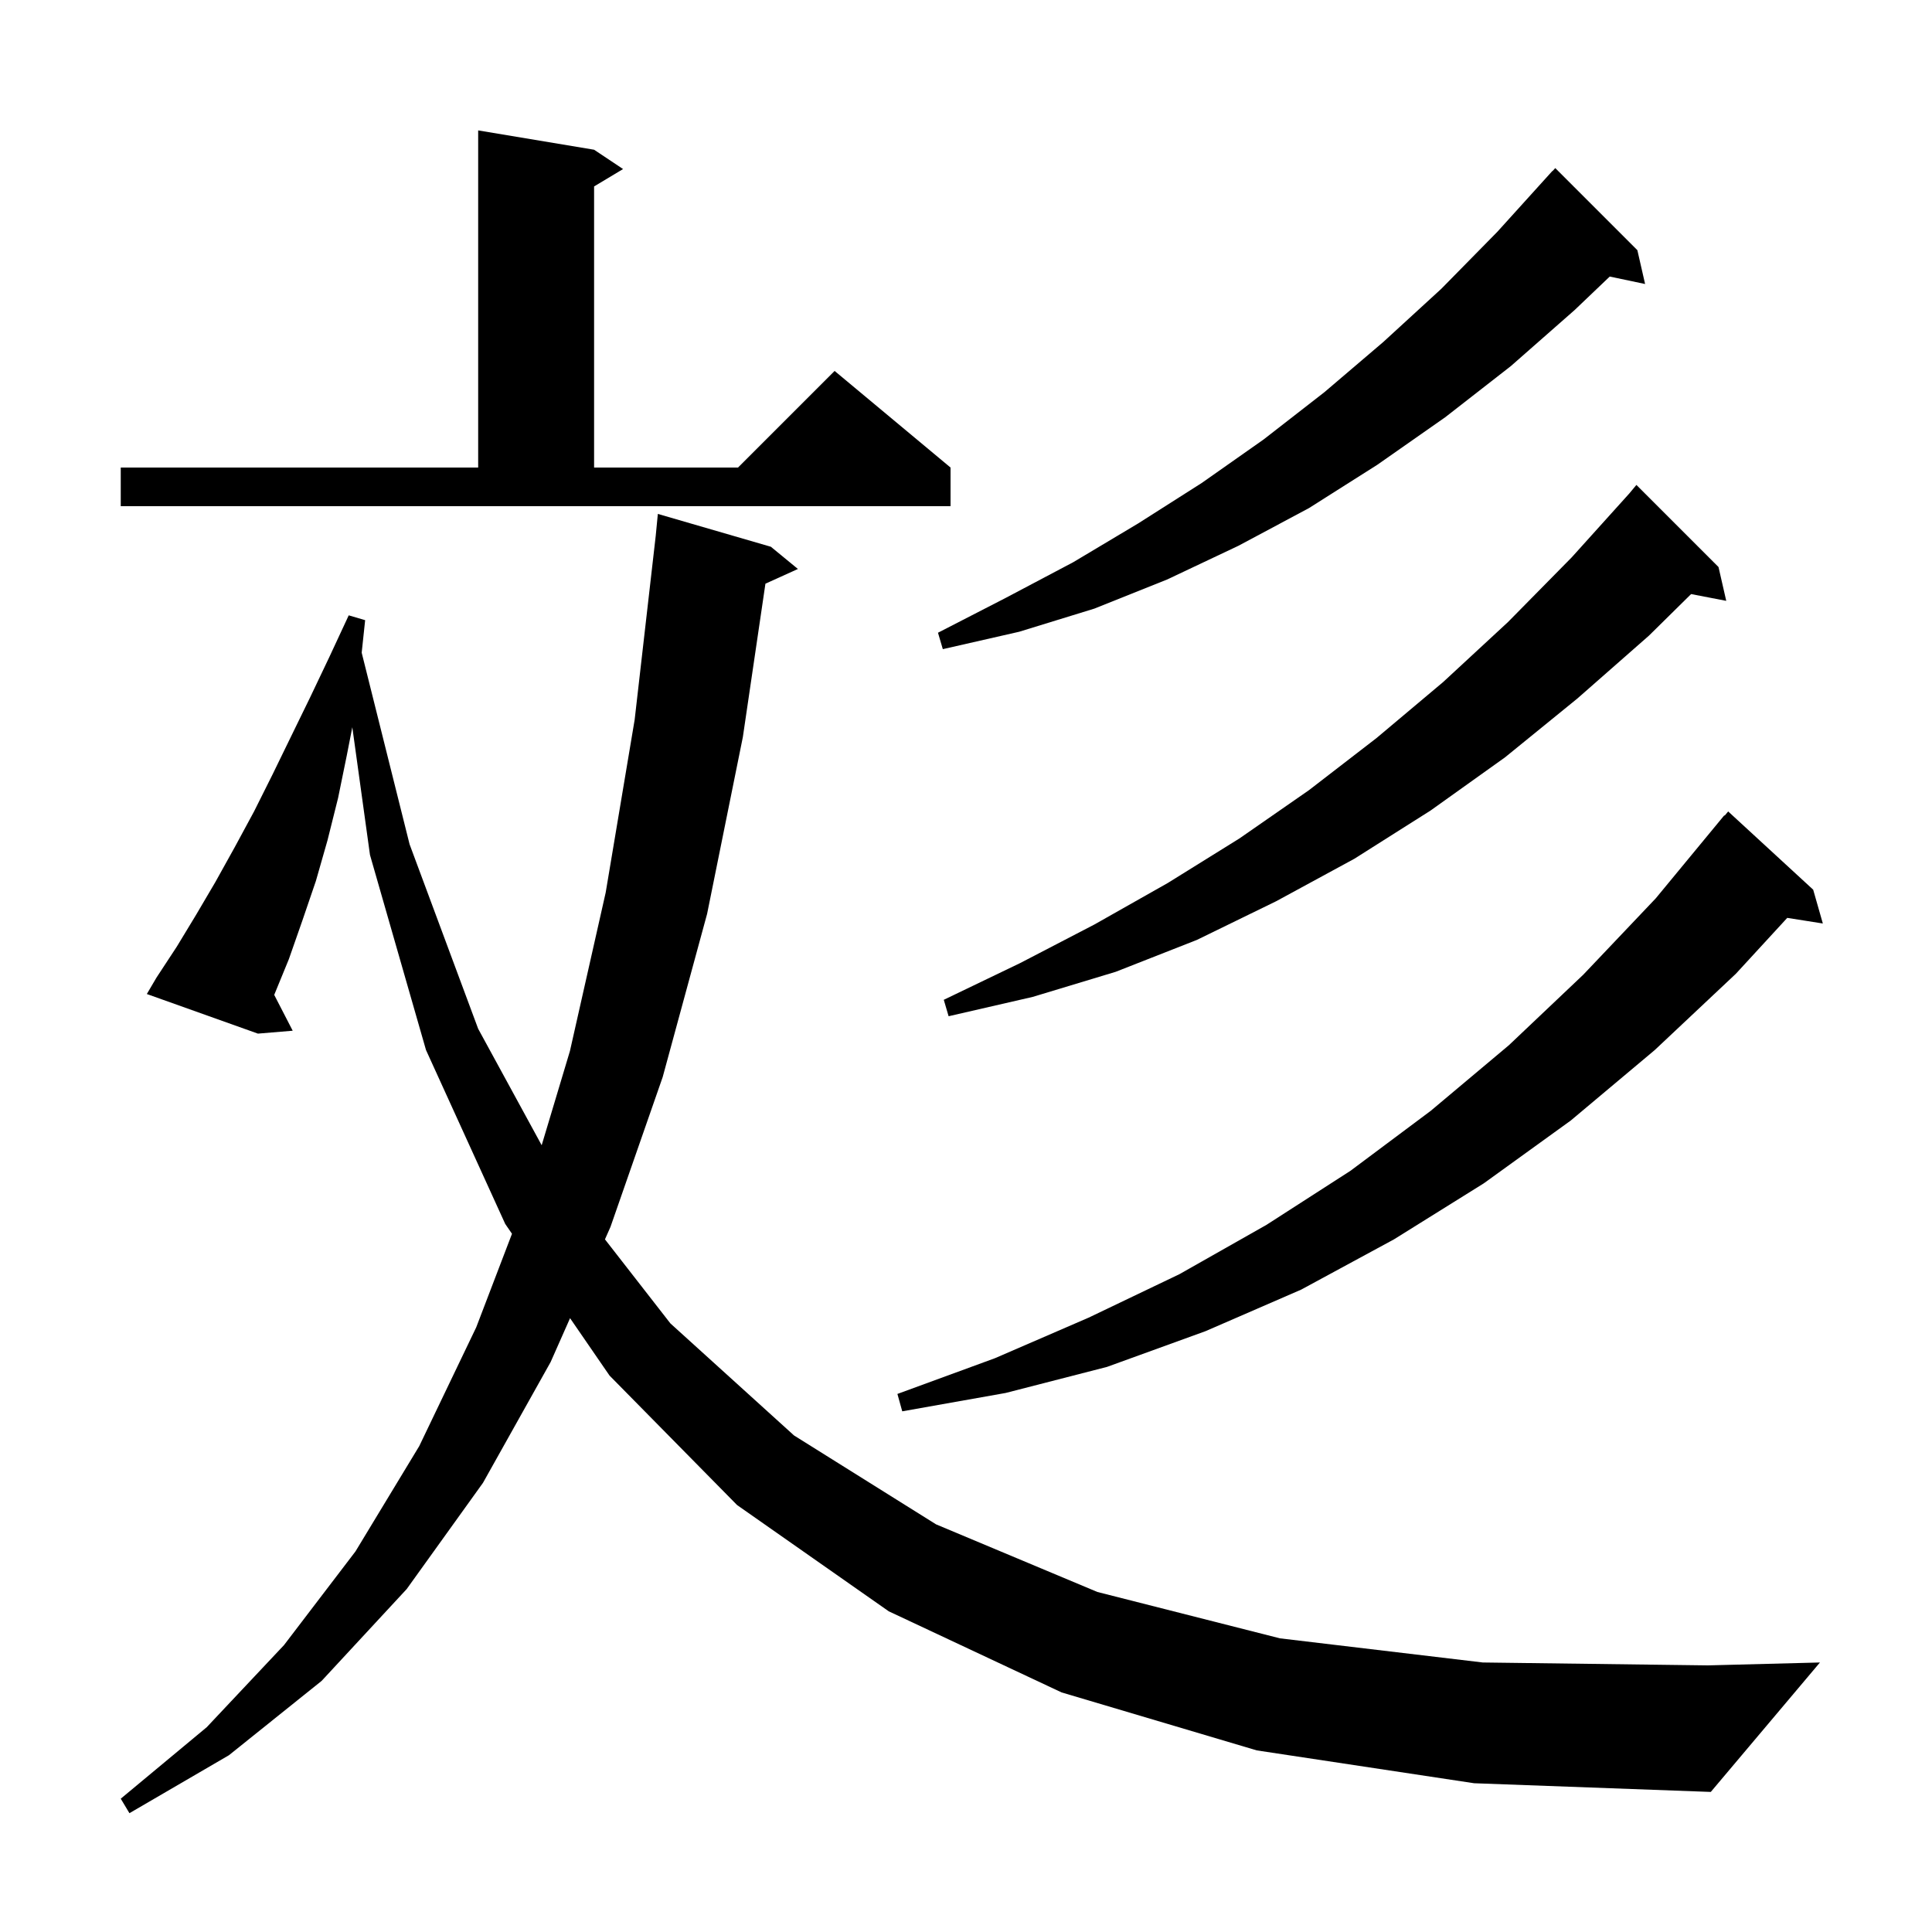 <svg xmlns="http://www.w3.org/2000/svg" xmlns:xlink="http://www.w3.org/1999/xlink" version="1.1" baseProfile="full" viewBox="0 0 200 200" width="200" height="200">
<g fill="black">
<path d="M 130.1 181.2 L 109.9 175.2 L 92.0 166.8 L 76.3 155.8 L 63.1 142.4 L 59.012 136.457 L 57.0 141.0 L 50.0 153.5 L 42.1 164.5 L 33.3 174.0 L 23.7 181.7 L 13.4 187.7 L 12.5 186.2 L 21.4 178.8 L 29.4 170.3 L 36.8 160.6 L 43.4 149.7 L 49.3 137.4 L 53.001 127.72 L 52.3 126.7 L 44.1 108.7 L 38.3 88.5 L 36.471 75.283 L 35.9 78.2 L 35.0 82.6 L 33.9 87.0 L 32.7 91.2 L 31.3 95.3 L 29.9 99.3 L 28.387 102.989 L 30.3 106.7 L 26.7 107.0 L 15.2 102.9 L 16.2 101.2 L 18.3 98.0 L 20.3 94.7 L 22.3 91.3 L 24.3 87.7 L 26.3 84.0 L 28.2 80.2 L 30.1 76.3 L 32.1 72.2 L 34.1 68.0 L 36.1 63.7 L 37.8 64.2 L 37.442 67.567 L 42.4 87.4 L 49.5 106.5 L 56.074 118.553 L 59.0 108.8 L 62.7 92.4 L 65.7 74.5 L 67.879 55.481 L 68.1 53.2 L 79.8 56.6 L 82.6 58.9 L 79.237 60.423 L 76.9 76.3 L 73.2 94.6 L 68.6 111.5 L 63.2 127.0 L 62.625 128.298 L 69.4 137.0 L 82.2 148.6 L 96.9 157.8 L 113.6 164.8 L 132.5 169.6 L 153.5 172.1 L 176.8 172.4 L 188.4 172.1 L 177.1 185.5 L 152.6 184.6 Z M 187.7 92.1 L 188.7 95.6 L 185.016 95.018 L 179.7 100.8 L 171.3 108.7 L 162.6 116.0 L 153.6 122.5 L 144.3 128.3 L 134.7 133.5 L 124.8 137.8 L 114.6 141.5 L 104.1 144.2 L 93.4 146.1 L 92.9 144.3 L 103.0 140.6 L 112.7 136.4 L 122.1 131.9 L 131.1 126.8 L 139.8 121.2 L 148.1 115.0 L 156.2 108.2 L 163.9 100.9 L 171.4 93.0 L 178.5 84.4 L 178.539 84.433 L 178.9 84.0 Z M 177.9 58.7 L 178.7 62.2 L 175.063 61.498 L 170.7 65.8 L 163.3 72.3 L 155.8 78.4 L 148.1 83.9 L 140.2 88.9 L 132.1 93.3 L 123.9 97.3 L 115.5 100.6 L 106.9 103.2 L 98.2 105.2 L 97.7 103.5 L 105.6 99.7 L 113.3 95.7 L 120.9 91.4 L 128.3 86.8 L 135.5 81.8 L 142.5 76.4 L 149.4 70.6 L 156.1 64.4 L 162.7 57.7 L 168.659 51.09 L 169.4 50.2 Z M 169.5 25.9 L 170.3 29.4 L 166.639 28.629 L 163.0 32.1 L 156.4 37.9 L 149.6 43.2 L 142.6 48.1 L 135.5 52.6 L 128.2 56.5 L 120.8 60.0 L 113.3 63.0 L 105.5 65.4 L 97.6 67.2 L 97.1 65.5 L 104.1 61.9 L 111.1 58.2 L 117.8 54.2 L 124.4 50.0 L 130.8 45.5 L 137.1 40.6 L 143.2 35.4 L 149.2 29.9 L 155.0 24.0 L 160.7 17.7 L 160.715 17.714 L 161.0 17.4 Z M 12.5 48.4 L 49.5 48.4 L 49.5 13.5 L 61.5 15.5 L 64.5 17.5 L 61.5 19.3 L 61.5 48.4 L 76.4 48.4 L 86.4 38.4 L 98.4 48.4 L 98.4 52.4 L 12.5 52.4 Z " />
</g>
</svg>

